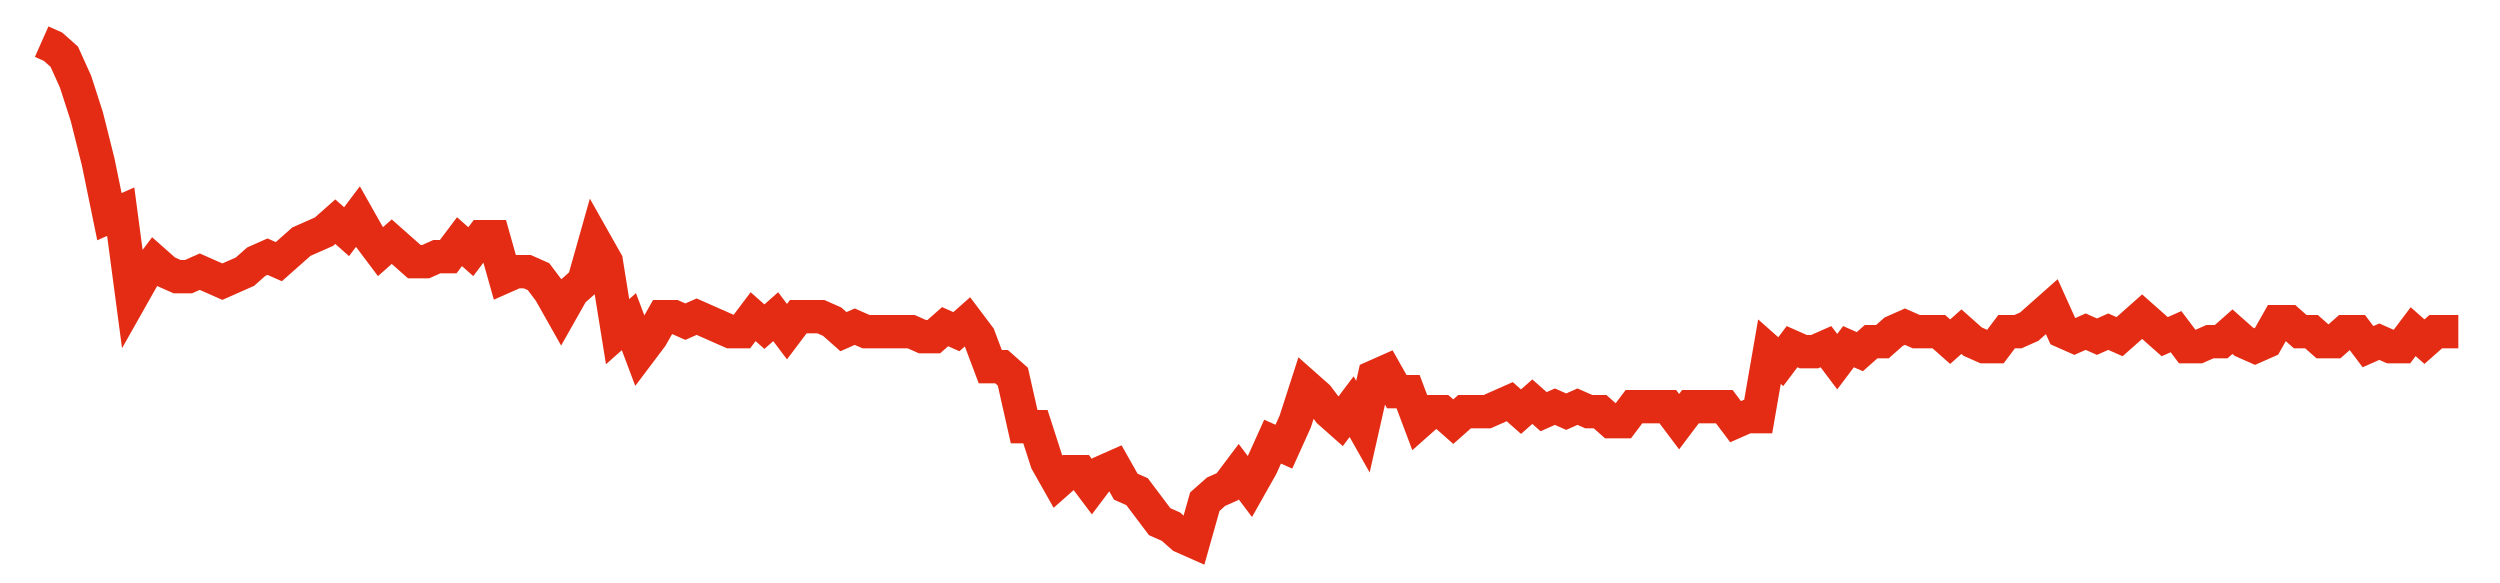 <svg width="300" height="70" viewBox="0 0 300 70" xmlns="http://www.w3.org/2000/svg">
    <path d="M 5,5 L 6.355,5.6 L 7.71,6.8 L 9.065,9.8 L 10.421,14 L 11.776,19.4 L 13.131,26 L 14.486,25.4 L 15.841,35.6 L 17.196,33.2 L 18.551,31.4 L 19.907,32.6 L 21.262,33.2 L 22.617,33.2 L 23.972,32.6 L 25.327,33.2 L 26.682,33.8 L 28.037,33.2 L 29.393,32.6 L 30.748,31.4 L 32.103,30.8 L 33.458,31.4 L 34.813,30.2 L 36.168,29 L 37.523,28.4 L 38.879,27.8 L 40.234,26.6 L 41.589,27.8 L 42.944,26 L 44.299,28.4 L 45.654,30.2 L 47.009,29 L 48.364,30.2 L 49.72,31.4 L 51.075,31.4 L 52.43,30.8 L 53.785,30.8 L 55.14,29 L 56.495,30.2 L 57.85,28.4 L 59.206,28.4 L 60.561,33.2 L 61.916,32.6 L 63.271,32.6 L 64.626,33.2 L 65.981,35 L 67.336,37.4 L 68.692,35 L 70.047,33.8 L 71.402,29 L 72.757,31.4 L 74.112,39.8 L 75.467,38.6 L 76.822,42.2 L 78.178,40.4 L 79.533,38 L 80.888,38 L 82.243,38.6 L 83.598,38 L 84.953,38.6 L 86.308,39.2 L 87.664,39.8 L 89.019,39.8 L 90.374,38 L 91.729,39.2 L 93.084,38 L 94.439,39.8 L 95.794,38 L 97.15,38 L 98.505,38 L 99.86,38.6 L 101.215,39.8 L 102.57,39.2 L 103.925,39.8 L 105.28,39.8 L 106.636,39.8 L 107.991,39.8 L 109.346,39.8 L 110.701,40.4 L 112.056,40.4 L 113.411,39.2 L 114.766,39.8 L 116.121,38.6 L 117.477,40.4 L 118.832,44 L 120.187,44 L 121.542,45.2 L 122.897,51.2 L 124.252,51.2 L 125.607,55.4 L 126.963,57.8 L 128.318,56.6 L 129.673,56.6 L 131.028,58.4 L 132.383,56.6 L 133.738,56 L 135.093,58.4 L 136.449,59 L 137.804,60.8 L 139.159,62.6 L 140.514,63.2 L 141.869,64.4 L 143.224,65 L 144.579,60.2 L 145.935,59 L 147.29,58.4 L 148.645,56.6 L 150,58.4 L 151.355,56 L 152.71,53 L 154.065,53.6 L 155.421,50.6 L 156.776,46.4 L 158.131,47.6 L 159.486,49.4 L 160.841,50.6 L 162.196,48.8 L 163.551,51.2 L 164.907,45.2 L 166.262,44.6 L 167.617,47 L 168.972,47 L 170.327,50.6 L 171.682,49.4 L 173.037,49.4 L 174.393,50.6 L 175.748,49.4 L 177.103,49.4 L 178.458,49.4 L 179.813,48.8 L 181.168,48.2 L 182.523,49.4 L 183.879,48.2 L 185.234,49.4 L 186.589,48.8 L 187.944,49.4 L 189.299,48.8 L 190.654,49.4 L 192.009,49.4 L 193.364,50.6 L 194.72,50.6 L 196.075,48.8 L 197.43,48.8 L 198.785,48.8 L 200.14,48.8 L 201.495,50.6 L 202.85,48.8 L 204.206,48.8 L 205.561,48.8 L 206.916,48.8 L 208.271,50.6 L 209.626,50 L 210.981,50 L 212.336,42.2 L 213.692,43.4 L 215.047,41.6 L 216.402,42.2 L 217.757,42.2 L 219.112,41.6 L 220.467,43.4 L 221.822,41.6 L 223.178,42.2 L 224.533,41 L 225.888,41 L 227.243,39.8 L 228.598,39.2 L 229.953,39.8 L 231.308,39.8 L 232.664,39.8 L 234.019,41 L 235.374,39.8 L 236.729,41 L 238.084,41.6 L 239.439,41.6 L 240.794,39.8 L 242.15,39.8 L 243.505,39.2 L 244.86,38 L 246.215,36.8 L 247.57,39.8 L 248.925,40.4 L 250.28,39.8 L 251.636,40.4 L 252.991,39.8 L 254.346,40.4 L 255.701,39.2 L 257.056,38 L 258.411,39.2 L 259.766,40.4 L 261.121,39.8 L 262.477,41.6 L 263.832,41.6 L 265.187,41 L 266.542,41 L 267.897,39.8 L 269.252,41 L 270.607,41.6 L 271.963,41 L 273.318,38.6 L 274.673,38.6 L 276.028,39.8 L 277.383,39.8 L 278.738,41 L 280.093,41 L 281.449,39.8 L 282.804,39.8 L 284.159,41.6 L 285.514,41 L 286.869,41.6 L 288.224,41.6 L 289.579,39.8 L 290.935,41 L 292.29,39.8 L 293.645,39.8 L 295,39.8" fill="none" stroke="#E32C13" stroke-width="4"/>
</svg>